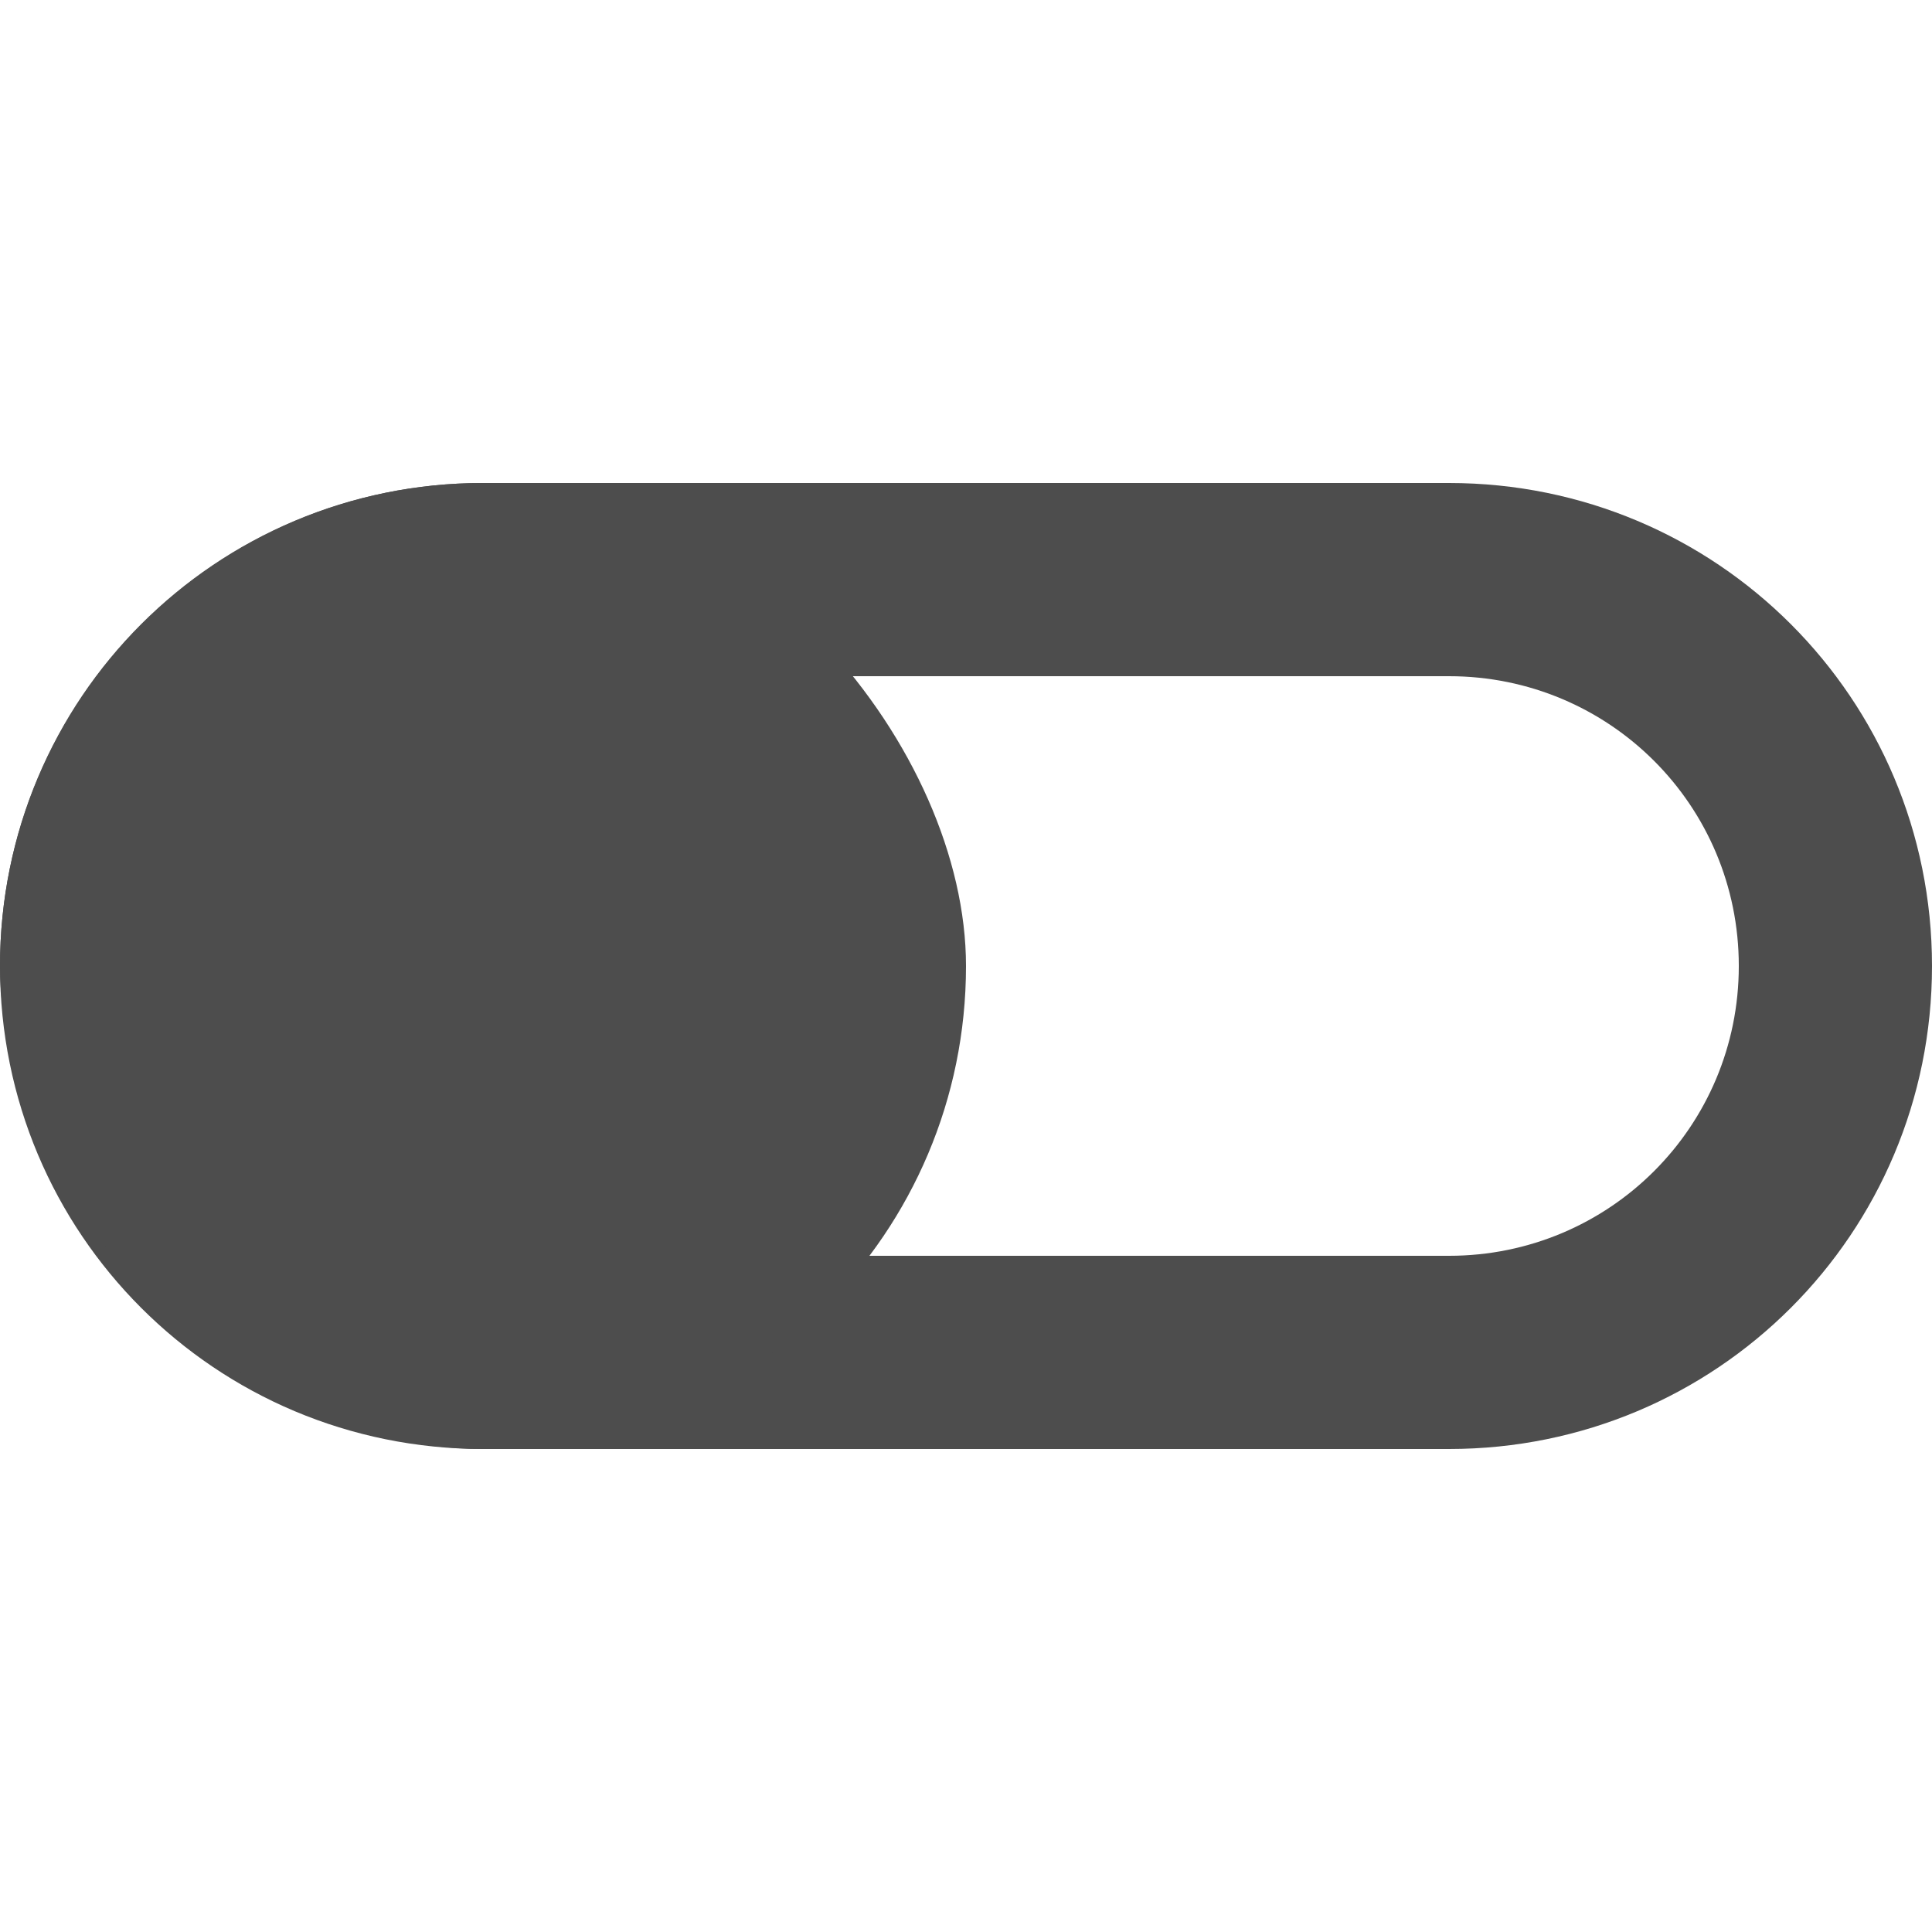 <svg xmlns="http://www.w3.org/2000/svg" width="20" height="20"><path d="M5 5c-2.77 0-5 2.23-5 5s2.23 5 5 5h10c2.77 0 5-2.23 5-5s-2.23-5-5-5H5zm0 2h10c1.662 0 3 1.338 3 3s-1.338 3-3 3H5c-1.662 0-3-1.338-3-3s1.338-3 3-3z" fill="gray" fill-rule="evenodd" style="fill:#4d4d4d"/><rect y="5" width="10" height="10" ry="5" fill="gray" fill-rule="evenodd" style="fill:#4d4d4d"/></svg>